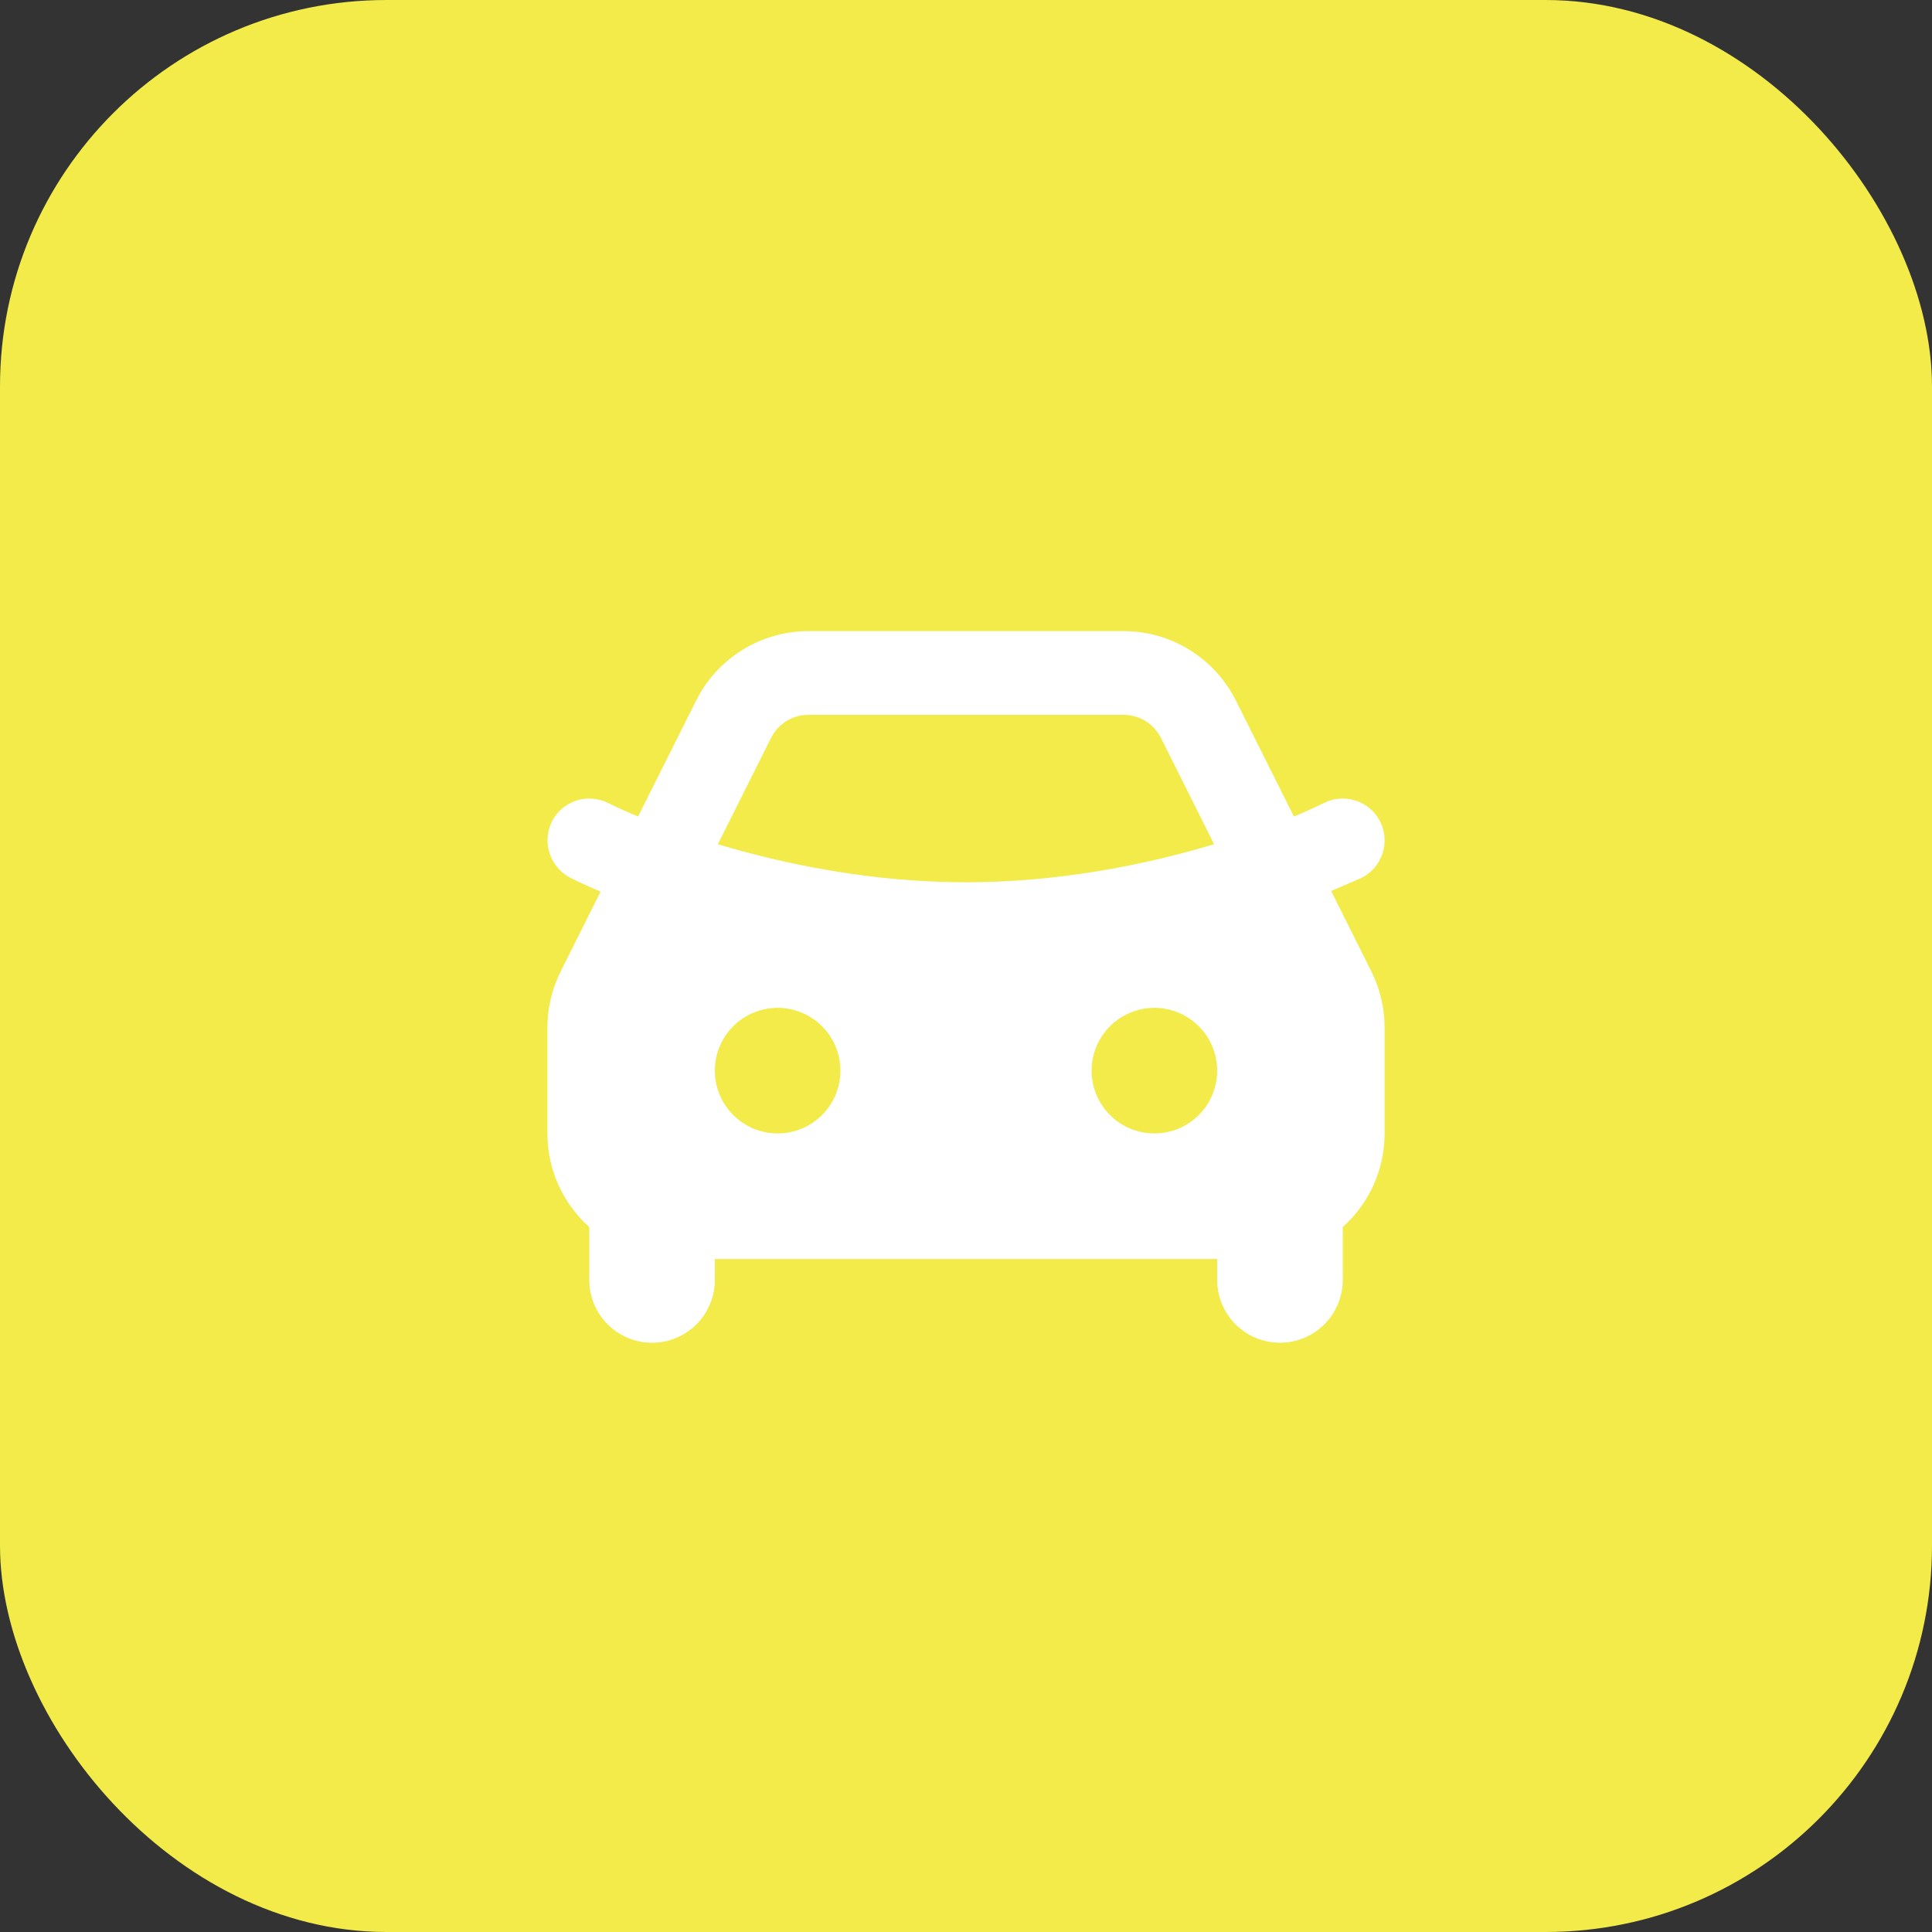 <svg width="50" height="50" viewBox="0 0 50 50" fill="none" xmlns="http://www.w3.org/2000/svg">
<rect x="0" y="0" width="50" height="50" fill="#333333" stroke="none"/>
<rect width="50" height="50" rx="10" fill="#F2EB49"/>
<g clip-path="url(#clip0_230_361)">
<path fill-rule="evenodd" clip-rule="evenodd" d="M29.078 16.333C29.681 16.333 30.273 16.501 30.786 16.819C31.299 17.136 31.714 17.59 31.984 18.13L33.486 21.131C33.75 21.023 34.01 20.906 34.266 20.78C34.523 20.652 34.821 20.631 35.093 20.722C35.366 20.813 35.591 21.009 35.72 21.266C35.848 21.523 35.869 21.821 35.778 22.093C35.687 22.366 35.491 22.591 35.234 22.72C34.974 22.835 34.712 22.948 34.449 23.058L35.49 25.141C35.716 25.593 35.834 26.091 35.833 26.596V29.333C35.834 29.791 35.738 30.243 35.551 30.661C35.364 31.078 35.091 31.451 34.75 31.756V33.125C34.75 33.556 34.579 33.969 34.274 34.274C33.969 34.579 33.556 34.75 33.125 34.75C32.694 34.75 32.281 34.579 31.976 34.274C31.671 33.969 31.5 33.556 31.5 33.125V32.583H18.5V33.125C18.5 33.556 18.329 33.969 18.024 34.274C17.719 34.579 17.306 34.75 16.875 34.75C16.444 34.75 16.031 34.579 15.726 34.274C15.421 33.969 15.25 33.556 15.25 33.125V31.756C14.585 31.16 14.167 30.295 14.167 29.333V26.595C14.167 26.09 14.284 25.593 14.51 25.142L15.543 23.075C15.281 22.965 15.023 22.848 14.768 22.721C14.512 22.591 14.318 22.365 14.226 22.093C14.135 21.821 14.155 21.524 14.28 21.266C14.344 21.138 14.432 21.025 14.54 20.931C14.647 20.838 14.772 20.767 14.907 20.722C15.042 20.677 15.184 20.659 15.326 20.669C15.468 20.679 15.607 20.717 15.734 20.78C15.99 20.907 16.251 21.023 16.514 21.131L18.016 18.131C18.286 17.591 18.7 17.137 19.214 16.819C19.727 16.502 20.319 16.334 20.922 16.333H29.078ZM20.125 26.083C19.694 26.083 19.281 26.255 18.976 26.559C18.671 26.864 18.5 27.277 18.5 27.708C18.5 28.139 18.671 28.553 18.976 28.857C19.281 29.162 19.694 29.333 20.125 29.333C20.556 29.333 20.969 29.162 21.274 28.857C21.579 28.553 21.75 28.139 21.75 27.708C21.75 27.277 21.579 26.864 21.274 26.559C20.969 26.255 20.556 26.083 20.125 26.083ZM29.875 26.083C29.444 26.083 29.031 26.255 28.726 26.559C28.421 26.864 28.25 27.277 28.25 27.708C28.25 28.139 28.421 28.553 28.726 28.857C29.031 29.162 29.444 29.333 29.875 29.333C30.306 29.333 30.719 29.162 31.024 28.857C31.329 28.553 31.5 28.139 31.5 27.708C31.5 27.277 31.329 26.864 31.024 26.559C30.719 26.255 30.306 26.083 29.875 26.083ZM29.078 18.5H20.922C20.744 18.5 20.569 18.544 20.411 18.628C20.254 18.712 20.12 18.834 20.021 18.982L19.954 19.099L18.578 21.849C20.255 22.351 22.515 22.833 25 22.833C27.32 22.833 29.443 22.413 31.078 21.948L31.421 21.849L30.046 19.099C29.966 18.94 29.849 18.802 29.703 18.699C29.558 18.596 29.389 18.531 29.212 18.509L29.079 18.5H29.078Z" fill="white"/>
</g>
<defs>
<clipPath id="clip0_230_361">
<rect width="26" height="26" fill="white" transform="translate(12 12)"/>
</clipPath>
</defs>
</svg>
